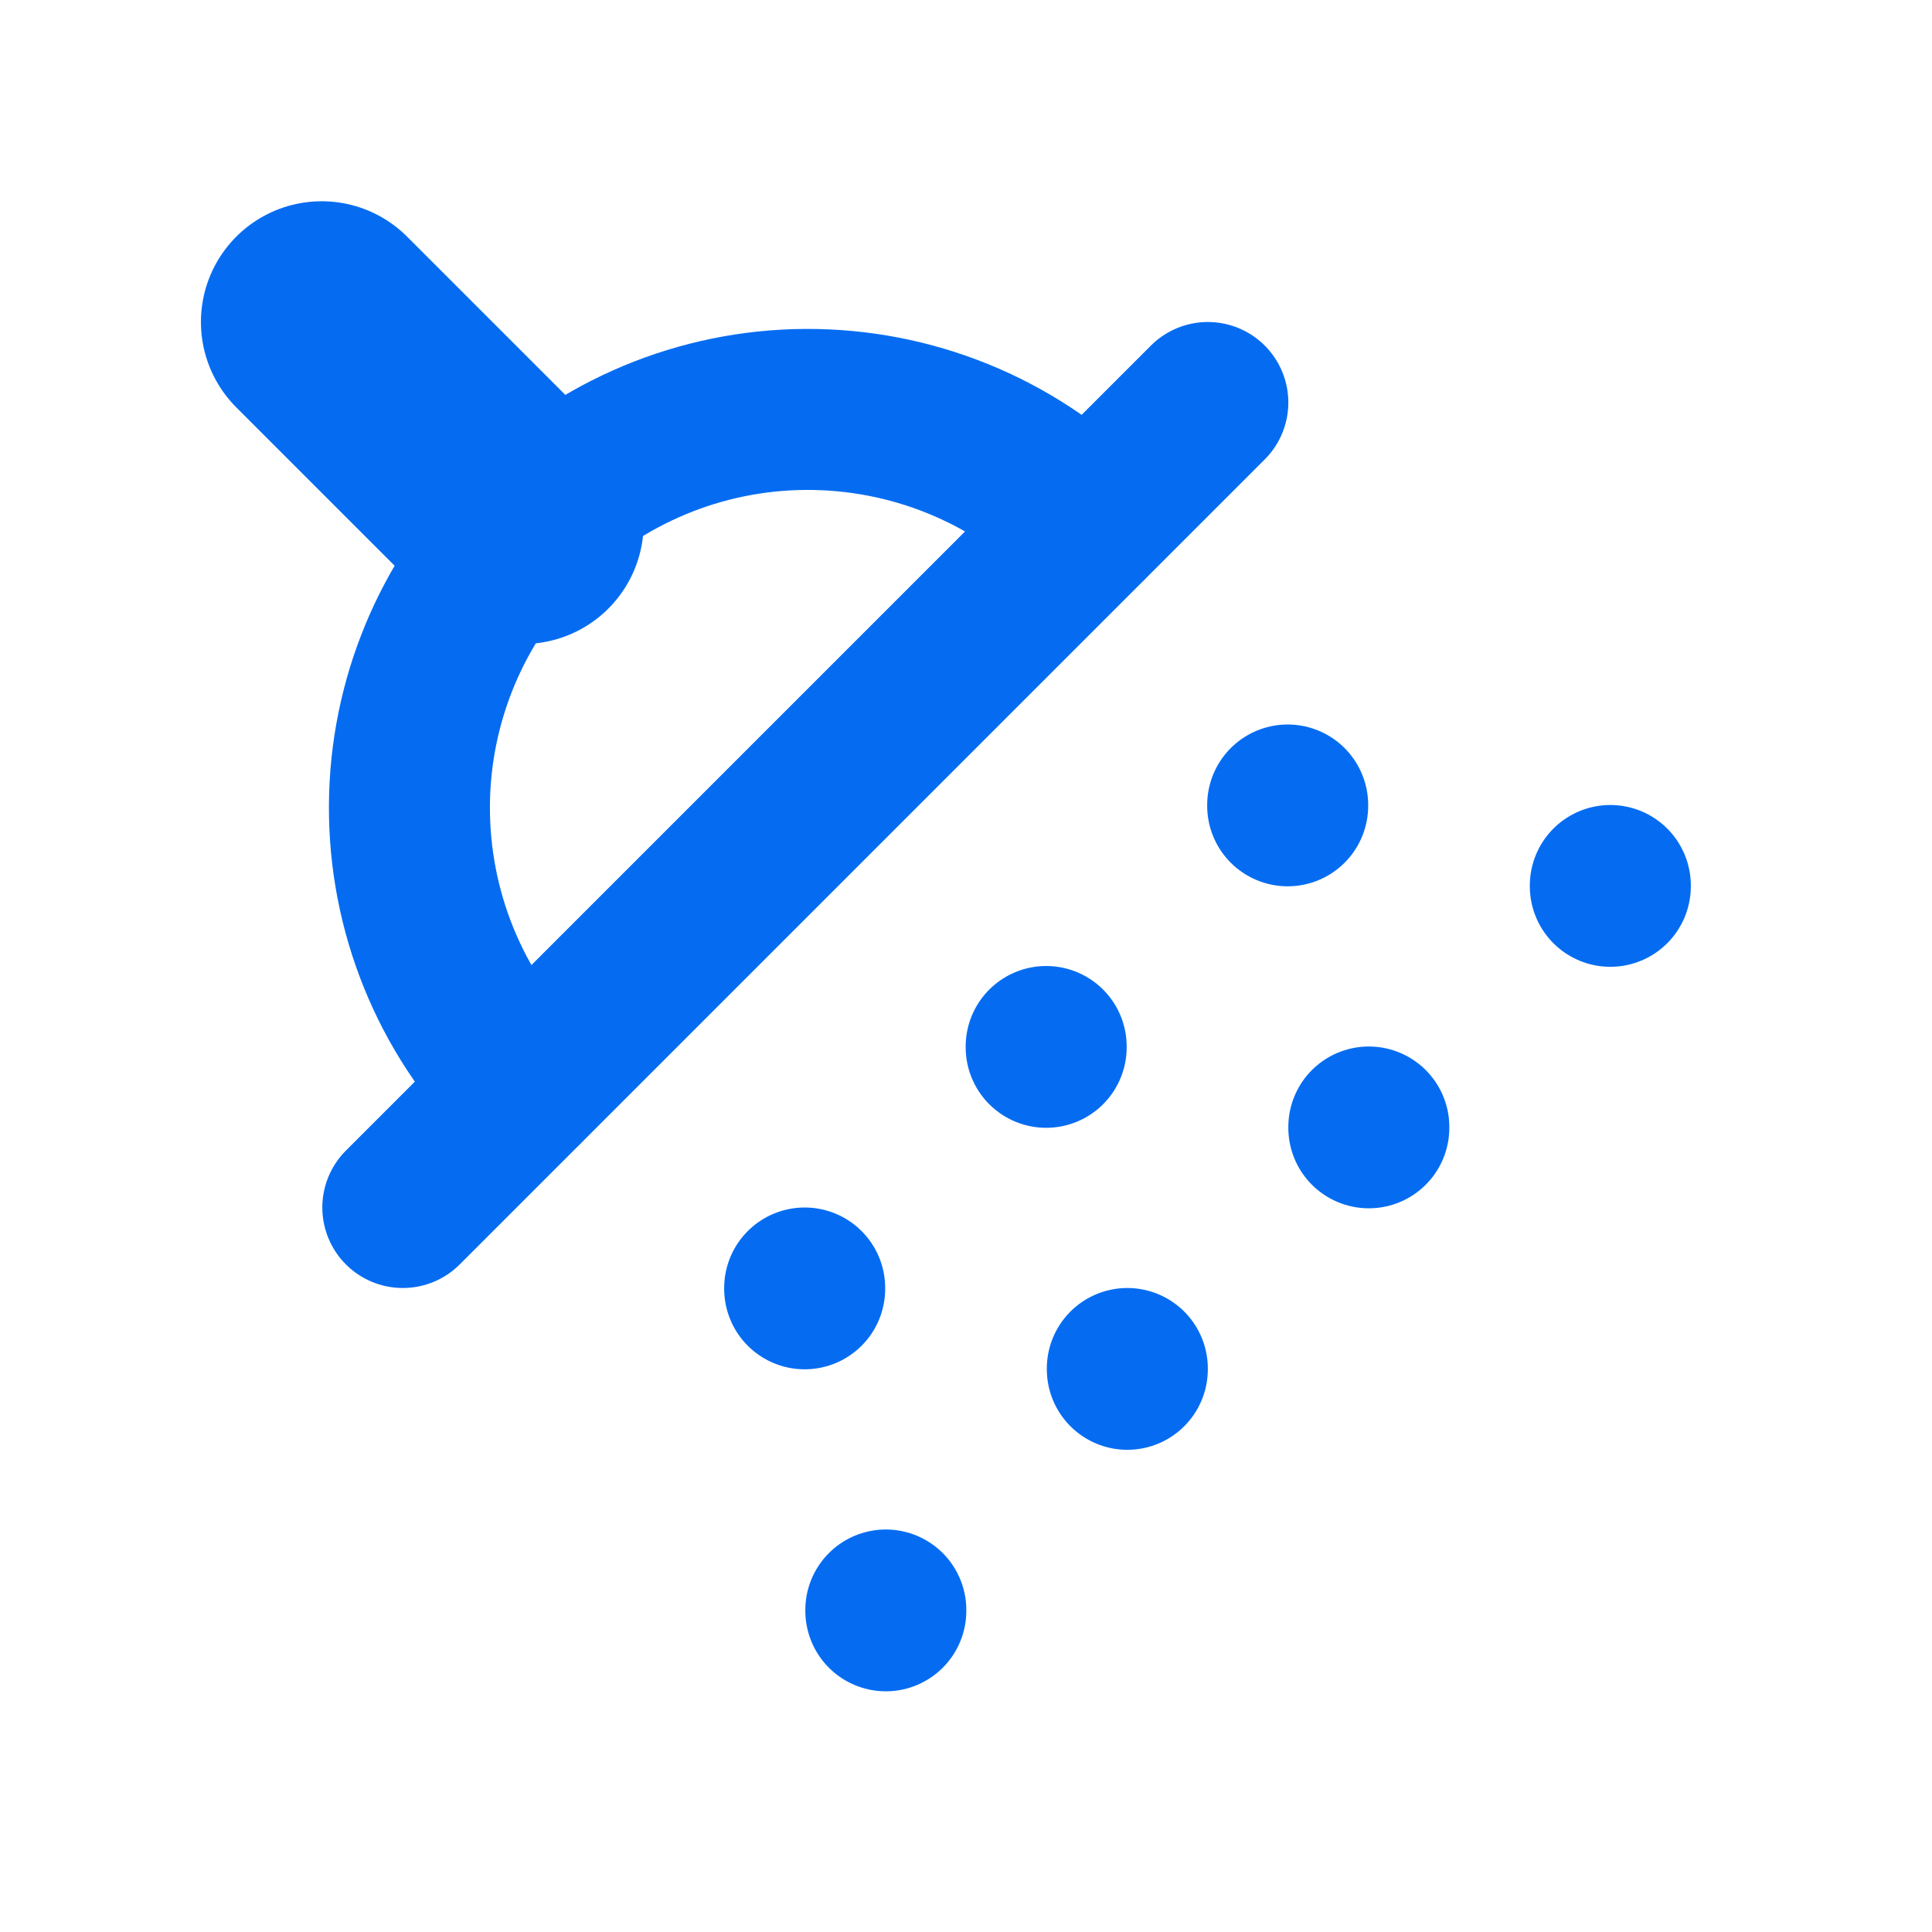 <svg width="14" height="14" viewBox="0 0 12 12" fill="none" xmlns="http://www.w3.org/2000/svg">
<path d="M1.998 2L3.248 3.25" stroke="#056CF2" stroke-width="1.5" stroke-linecap="round" stroke-linejoin="round"/>
<path d="M6.75 3.25C6.285 2.794 5.658 2.54 5.005 2.543C4.353 2.546 3.729 2.807 3.268 3.268C2.807 3.729 2.546 4.353 2.543 5.005C2.54 5.658 2.794 6.285 3.25 6.75" stroke="#056CF2" stroke-linecap="round" stroke-linejoin="round"/>
<path d="M7.502 2.5L2.502 7.5" stroke="#056CF2" stroke-linecap="round" stroke-linejoin="round"/>
<path d="M7.002 8.5V8.505" stroke="#056CF2" stroke-linecap="round" stroke-linejoin="round"/>
<path d="M4.998 8V8.005" stroke="#056CF2" stroke-linecap="round" stroke-linejoin="round"/>
<path d="M6.498 6.5V6.505" stroke="#056CF2" stroke-linecap="round" stroke-linejoin="round"/>
<path d="M7.998 5V5.005" stroke="#056CF2" stroke-linecap="round" stroke-linejoin="round"/>
<path d="M5.502 10V10.005" stroke="#056CF2" stroke-linecap="round" stroke-linejoin="round"/>
<path d="M8.502 7V7.005" stroke="#056CF2" stroke-linecap="round" stroke-linejoin="round"/>
<path d="M10.002 5.5V5.505" stroke="#056CF2" stroke-linecap="round" stroke-linejoin="round"/>
</svg>
